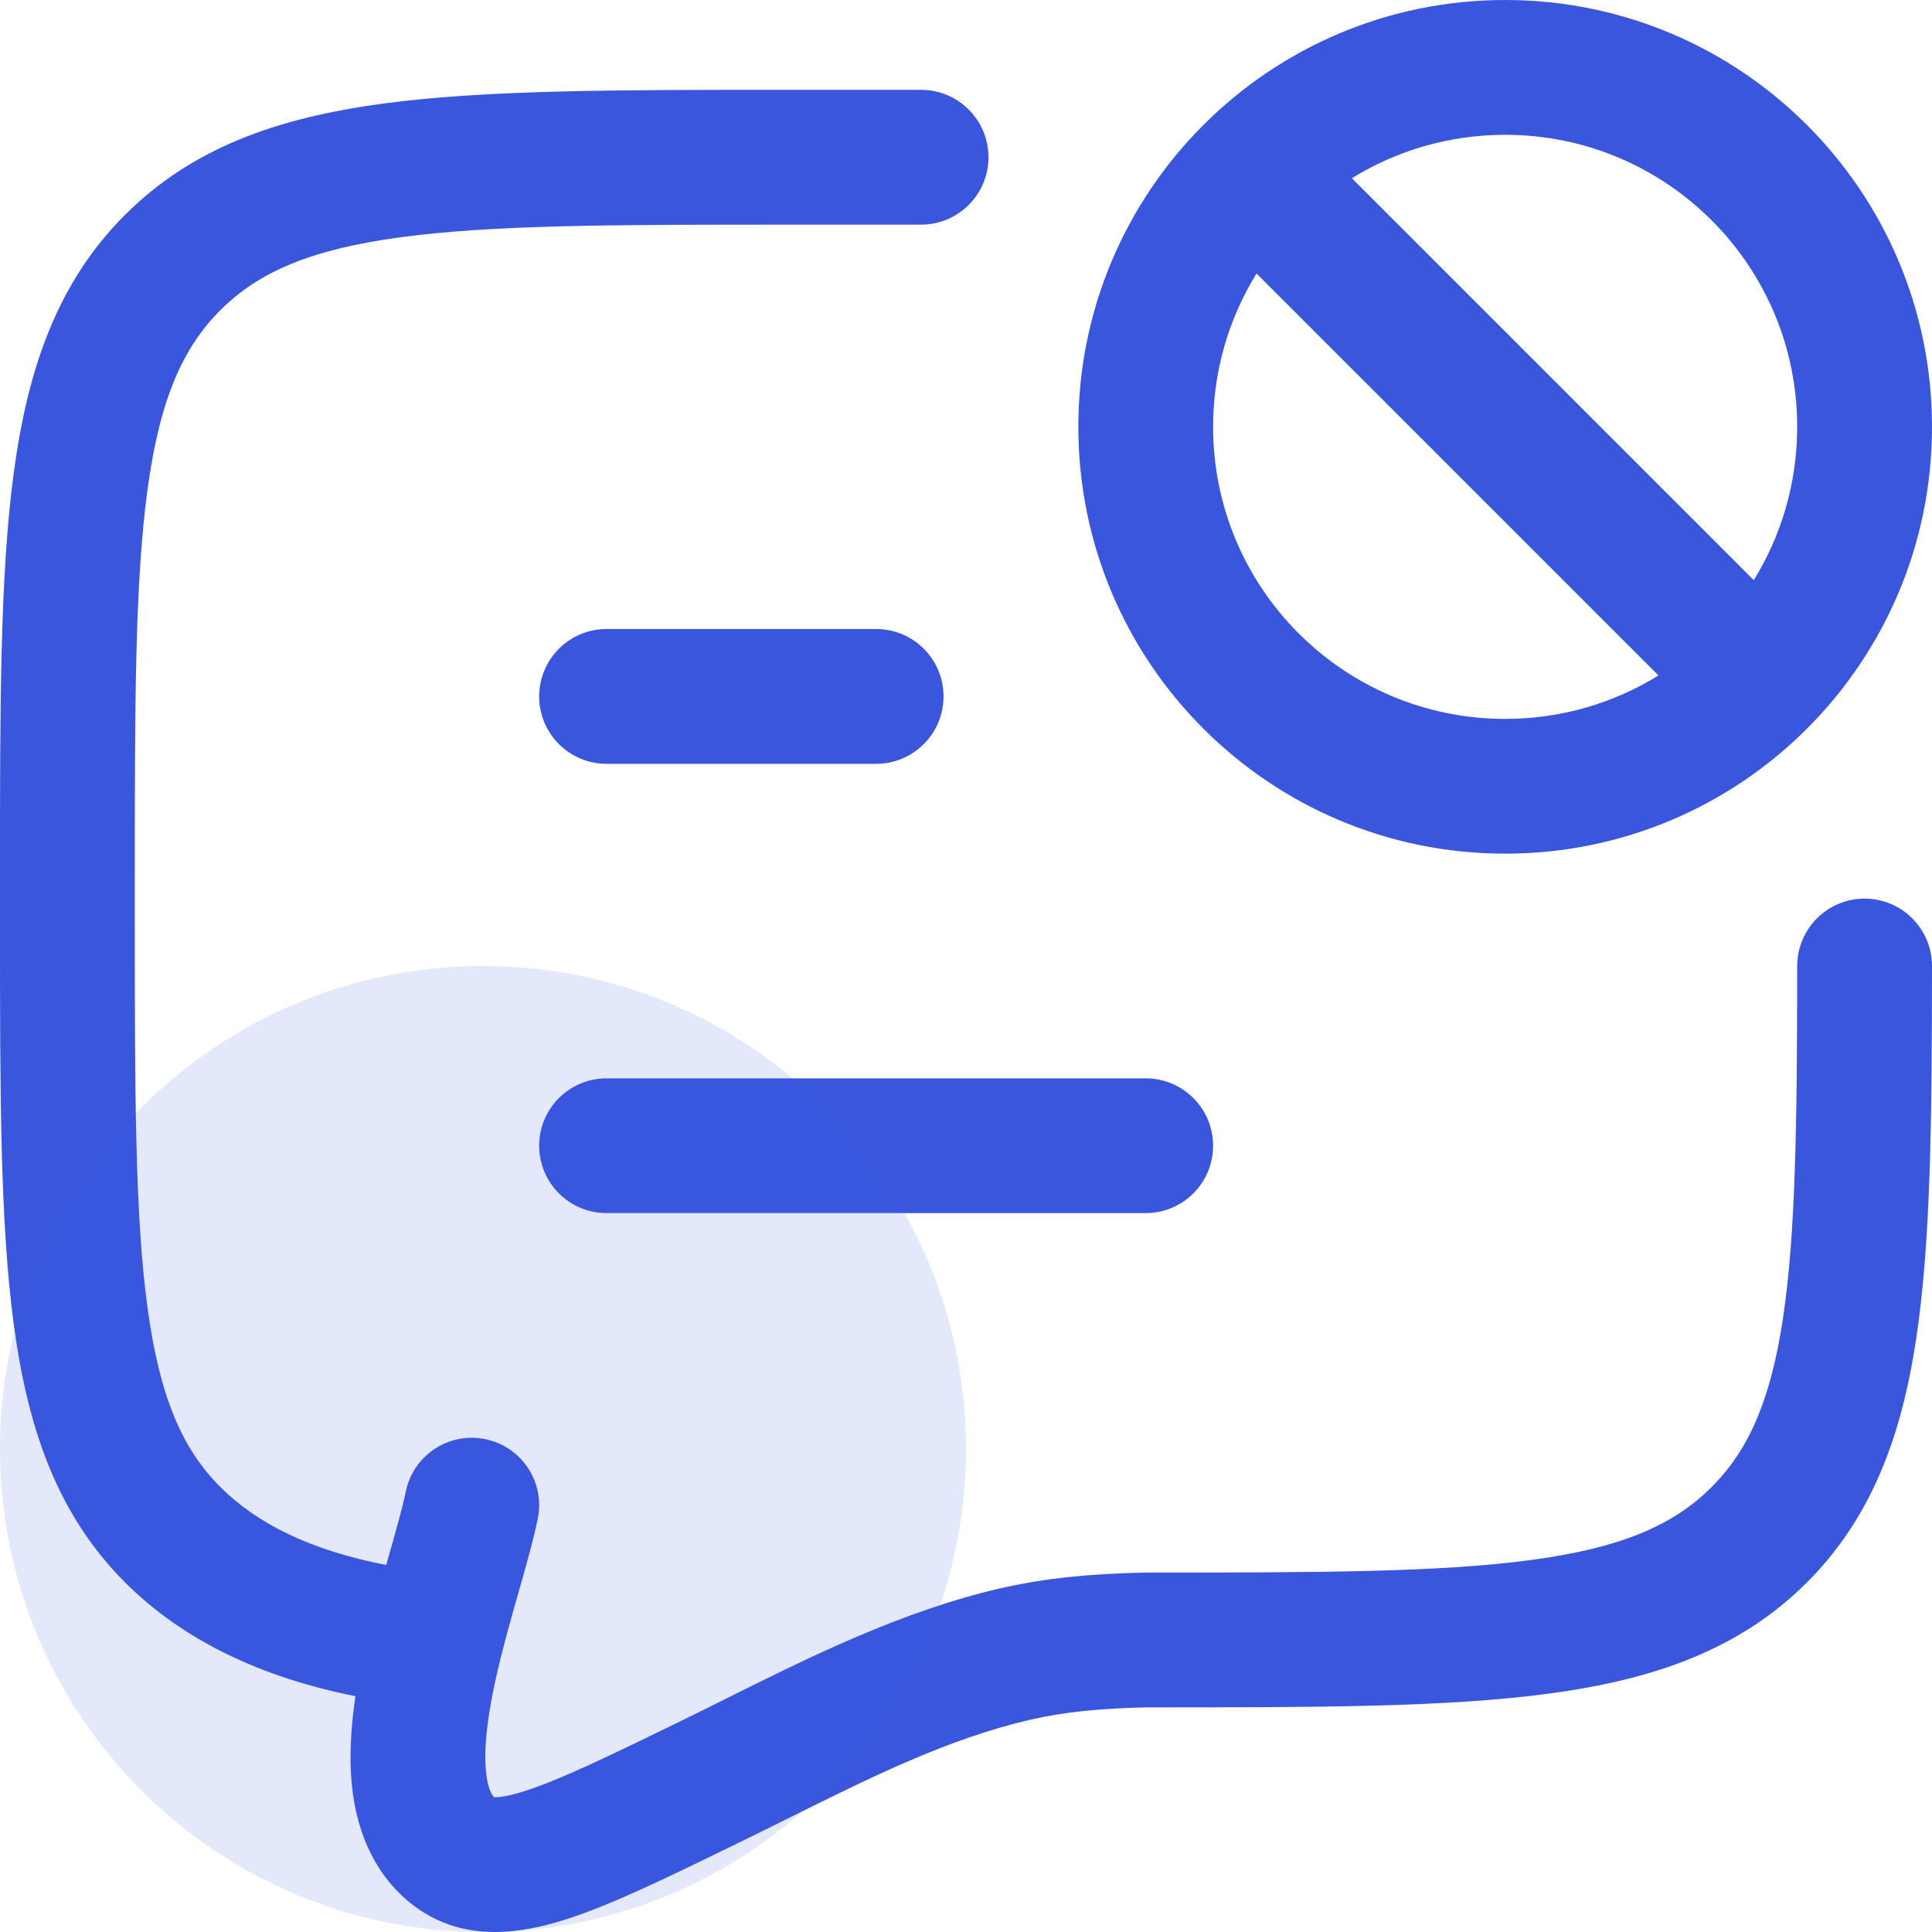 <svg width="40" height="40" viewBox="0 0 40 40" fill="none" xmlns="http://www.w3.org/2000/svg">
<path fill-rule="evenodd" clip-rule="evenodd" d="M16.174 1.86H19.07C19.84 1.86 20.465 2.485 20.465 3.256C20.465 4.026 19.84 4.651 19.07 4.651H16.279C12.732 4.651 10.211 4.654 8.299 4.911C6.427 5.163 5.349 5.635 4.562 6.422C3.774 7.21 3.302 8.288 3.051 10.16C2.794 12.072 2.791 14.592 2.791 18.14V19.07C2.791 22.617 2.794 25.138 3.051 27.05C3.302 28.921 3.774 30 4.562 30.787C5.302 31.528 6.408 32.096 7.996 32.4C8.018 32.323 8.039 32.248 8.06 32.175C8.212 31.639 8.332 31.217 8.401 30.883C8.555 30.128 9.293 29.641 10.048 29.796C10.803 29.951 11.289 30.688 11.134 31.443C11.043 31.89 10.887 32.438 10.735 32.97C10.706 33.071 10.678 33.171 10.65 33.269C10.556 33.603 10.463 33.939 10.38 34.272C10.377 34.286 10.373 34.3 10.369 34.315C10.293 34.621 10.225 34.925 10.171 35.221C10.053 35.864 10.02 36.38 10.071 36.758C10.11 37.045 10.182 37.16 10.229 37.209C10.299 37.214 10.485 37.204 10.884 37.075C11.608 36.841 12.591 36.366 14.086 35.637C14.387 35.49 14.697 35.336 15.013 35.178C16.735 34.319 18.666 33.355 20.719 32.882L20.722 32.882C21.661 32.668 22.592 32.583 23.69 32.559L23.705 32.558H23.721C27.268 32.558 29.789 32.555 31.701 32.298C33.572 32.047 34.651 31.575 35.438 30.787C36.191 30.035 36.654 29.017 36.914 27.299C37.179 25.539 37.207 23.229 37.209 19.999C37.21 19.229 37.835 18.604 38.605 18.605C39.376 18.605 40 19.23 40 20.001C39.998 23.172 39.976 25.708 39.673 27.715C39.364 29.763 38.74 31.432 37.412 32.761C36.019 34.153 34.254 34.771 32.073 35.064C29.953 35.349 27.245 35.349 23.826 35.349H23.737C22.757 35.371 22.032 35.445 21.343 35.602C19.643 35.994 18.057 36.782 16.33 37.641C15.996 37.807 15.656 37.976 15.309 38.145L15.211 38.193C13.841 38.861 12.678 39.429 11.742 39.731C10.8 40.035 9.627 40.227 8.604 39.482L8.591 39.473C7.754 38.85 7.416 37.948 7.305 37.13C7.216 36.467 7.262 35.769 7.359 35.118C5.426 34.732 3.802 33.975 2.588 32.761C1.196 31.368 0.578 29.603 0.285 27.422C-5.50858e-05 25.302 -3.63661e-05 22.594 8.43171e-07 19.175V18.035C-3.63661e-05 14.616 -5.50858e-05 11.907 0.285 9.788C0.578 7.607 1.196 5.841 2.588 4.449C3.981 3.057 5.746 2.439 7.927 2.145C10.047 1.86 12.755 1.86 16.174 1.86ZM10.194 37.201C10.194 37.201 10.202 37.202 10.214 37.207C10.199 37.205 10.194 37.201 10.194 37.201Z" fill="#3956DD"/>
<path fill-rule="evenodd" clip-rule="evenodd" d="M11.163 14.419C11.163 13.648 11.787 13.023 12.558 13.023H18.14C18.91 13.023 19.535 13.648 19.535 14.419C19.535 15.189 18.91 15.814 18.14 15.814H12.558C11.787 15.814 11.163 15.189 11.163 14.419ZM11.163 23.721C11.163 22.95 11.787 22.326 12.558 22.326H23.721C24.491 22.326 25.116 22.95 25.116 23.721C25.116 24.492 24.491 25.116 23.721 25.116H12.558C11.787 25.116 11.163 24.492 11.163 23.721Z" fill="#3956DD"/>
<path fill-rule="evenodd" clip-rule="evenodd" d="M22.326 8.837C22.326 3.957 26.282 0 31.163 0C36.044 0 40 3.957 40 8.837C40 13.718 36.044 17.674 31.163 17.674C26.282 17.674 22.326 13.718 22.326 8.837ZM26.015 5.663C25.445 6.586 25.116 7.673 25.116 8.837C25.116 12.177 27.823 14.884 31.163 14.884C32.327 14.884 33.414 14.555 34.337 13.985L26.015 5.663ZM27.989 3.69L36.31 12.011C36.88 11.089 37.209 10.001 37.209 8.837C37.209 5.498 34.502 2.791 31.163 2.791C29.999 2.791 28.911 3.12 27.989 3.69Z" fill="#3956DD"/>
<path opacity="0.14" d="M20 30C20 24.477 15.523 20 10 20C4.477 20 0 24.477 0 30C0 35.523 4.477 40 10 40C15.523 40 20 35.523 20 30Z" fill="#3956DD"/>
</svg>
